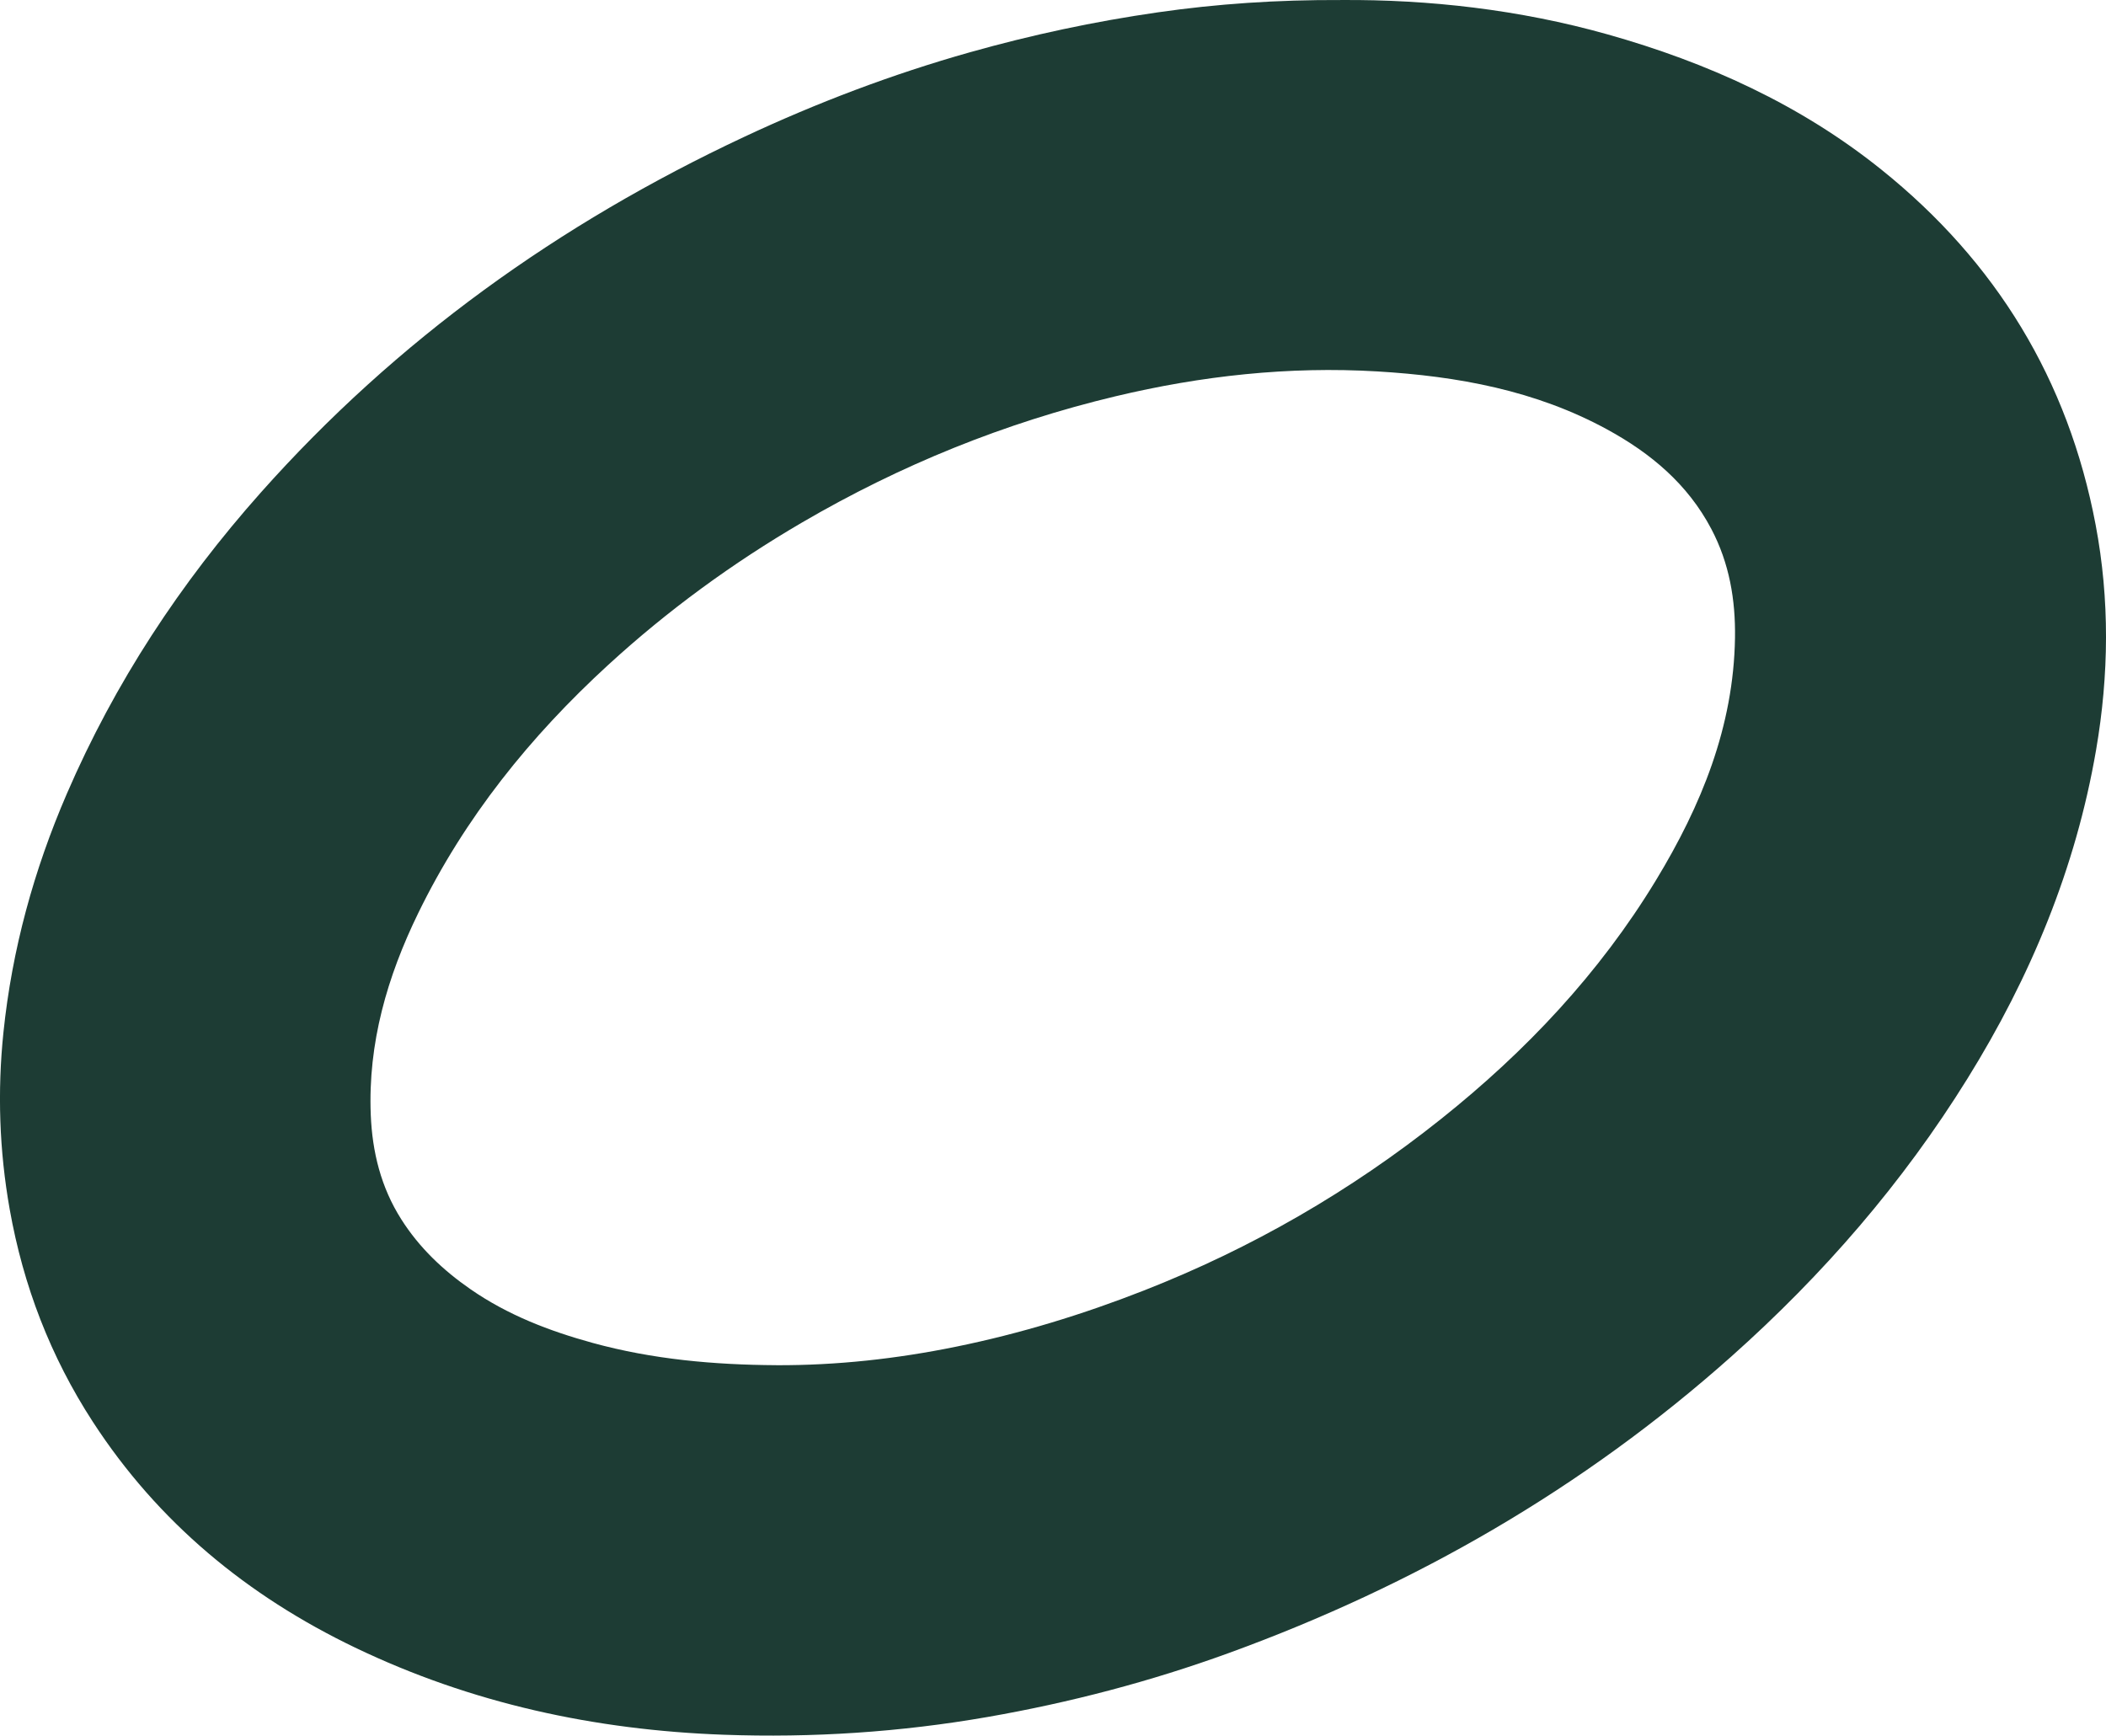 <?xml version="1.0" encoding="UTF-8"?>
<svg id="_Слой_1" data-name="Слой 1" xmlns="http://www.w3.org/2000/svg" viewBox="0 0 937.18 772.43">
  <defs>
    <style>
      .cls-1 {
        fill: #1d3c34;
      }
    </style>
  </defs>
  <path class="cls-1" d="m597,.01c38.64-.26,79.02,4.2,118.44,15.31,44.29,12.48,85.69,31.18,121.83,60.21,51.02,40.98,83.08,93.51,95.28,157.96,6.33,33.41,5.95,66.89.22,100.26-9.03,52.64-29.16,101.03-57.23,146.26-28.83,46.48-64.25,87.32-105.05,123.67-65.87,58.67-140.84,101.86-223.53,131.95-34.94,12.72-70.81,22.12-107.44,28.51-38.85,6.77-78.01,9.33-117.45,7.91-57.3-2.07-112.31-13.93-164.12-38.82-47.83-22.98-87.55-55.64-116.67-100.5-18.81-28.98-30.92-60.51-36.96-94.52-4.65-26.18-5.51-52.5-2.78-78.83,3.81-36.77,13.51-72.1,28.18-106.07,21.35-49.46,50.56-93.85,86.28-134.03,60.46-67.99,132.84-119.78,215.04-158.31,32.52-15.25,65.98-27.94,100.52-37.69,27.44-7.74,55.29-13.7,83.55-17.77C541.53,1.71,568.05-.11,597,.01Zm-251.62,607.58c26.99.11,53.67-2.85,80.07-8.24,28.6-5.83,56.42-14.35,83.59-25.01,47.9-18.78,91.94-44.22,132.17-76.29,37.81-30.14,70.56-64.87,95.72-106.33,20.11-33.14,34.53-68.26,35.15-107.81.26-16.97-2.51-33.26-10.53-48.49-10.51-19.97-26.96-33.71-46.32-44.28-31.85-17.4-66.63-23.72-102.33-25.84-39.39-2.34-78.26,1.94-116.58,11.09-49.23,11.76-95.63,30.58-139.37,56.13-31.01,18.11-59.82,39.13-86.27,63.38-34.72,31.83-63.87,67.99-84.58,110.51-13.77,28.26-22.39,57.86-21.11,89.71.67,16.61,4.55,32.29,13.56,46.5,8.01,12.65,18.6,22.68,30.82,31.15,16.57,11.49,35.05,18.59,54.34,23.89,26.73,7.34,54.06,9.76,81.66,9.92Z"/>
</svg>